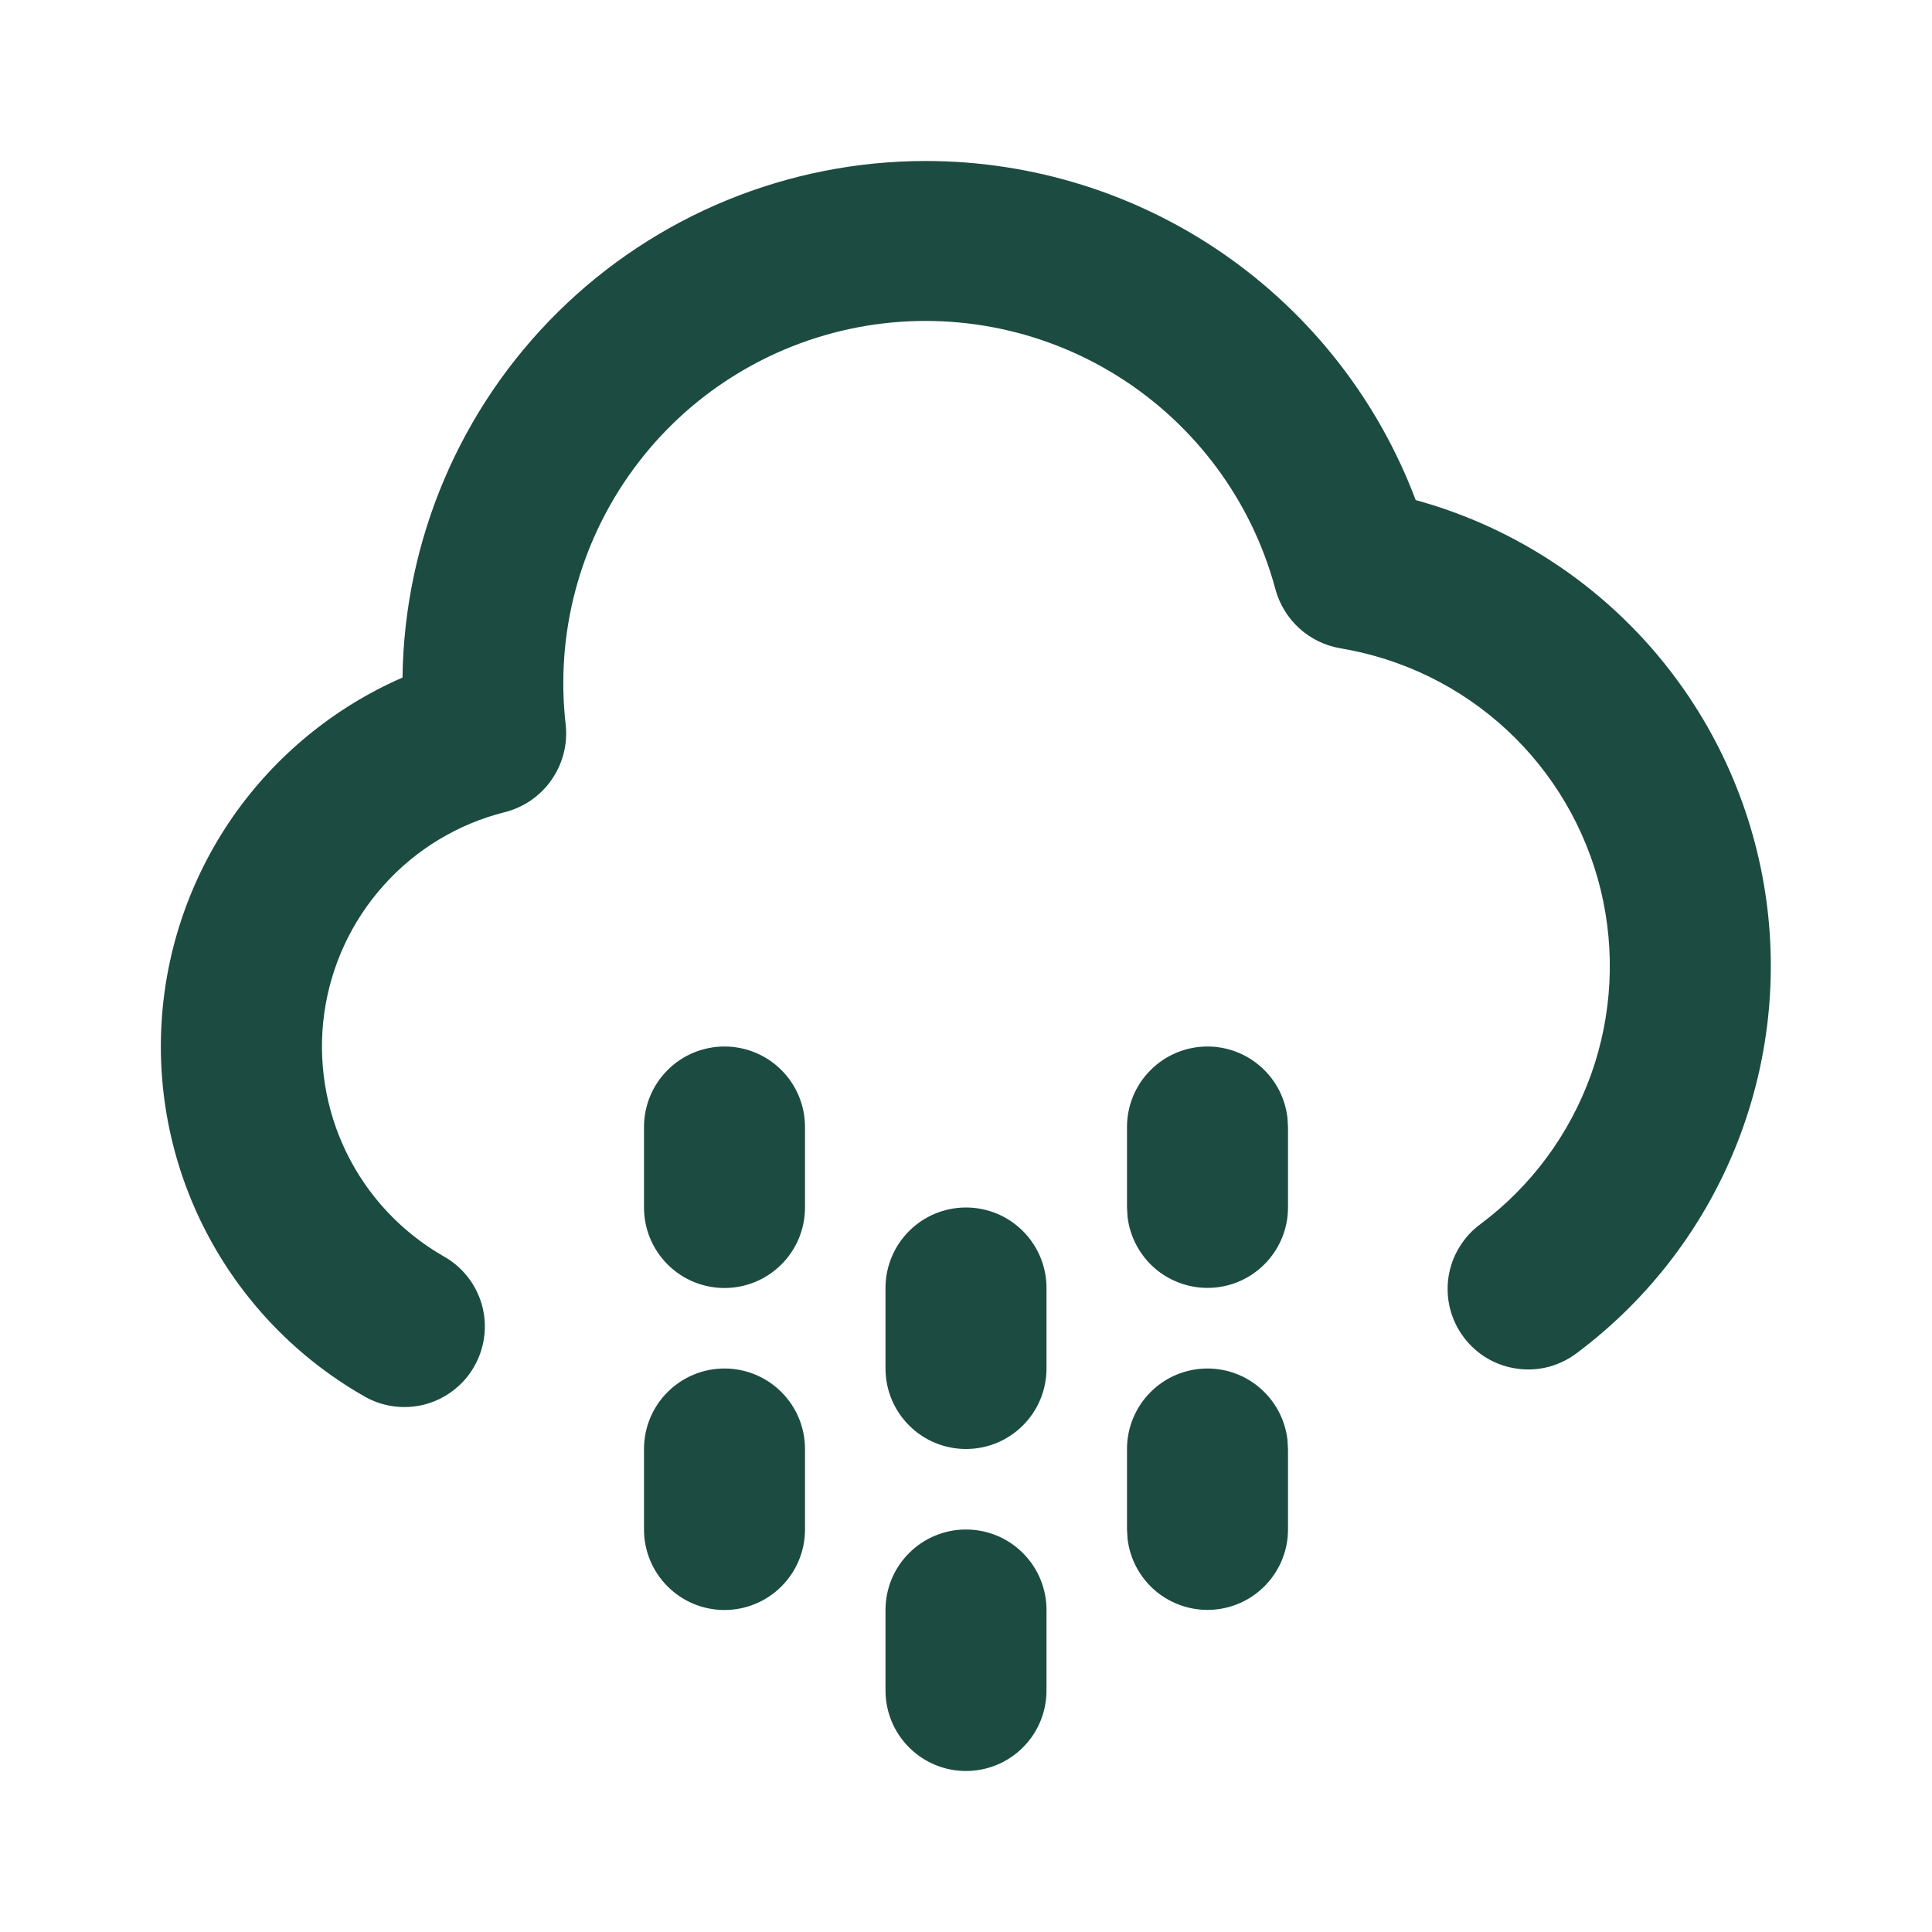 <svg width="24" height="24" viewBox="0 0 24 24" fill="none" xmlns="http://www.w3.org/2000/svg">
<path d="M12 19C12.265 19 12.52 19.105 12.707 19.293C12.895 19.48 13 19.735 13 20V21C13 21.265 12.895 21.52 12.707 21.707C12.52 21.895 12.265 22 12 22C11.735 22 11.48 21.895 11.293 21.707C11.105 21.52 11 21.265 11 21V20C11 19.735 11.105 19.48 11.293 19.293C11.48 19.105 11.735 19 12 19ZM15 17C15.245 17 15.481 17.09 15.664 17.253C15.847 17.416 15.964 17.64 15.993 17.883L16 18V19C16 19.255 15.902 19.5 15.727 19.685C15.552 19.871 15.313 19.982 15.059 19.997C14.804 20.012 14.554 19.929 14.358 19.766C14.163 19.602 14.037 19.37 14.007 19.117L14 19V18C14 17.735 14.105 17.48 14.293 17.293C14.48 17.105 14.735 17 15 17ZM9 17C9.265 17 9.52 17.105 9.707 17.293C9.895 17.48 10 17.735 10 18V19C10 19.265 9.895 19.52 9.707 19.707C9.52 19.895 9.265 20 9 20C8.735 20 8.48 19.895 8.293 19.707C8.105 19.52 8 19.265 8 19V18C8 17.735 8.105 17.48 8.293 17.293C8.48 17.105 8.735 17 9 17ZM12 15C12.265 15 12.52 15.105 12.707 15.293C12.895 15.48 13 15.735 13 16V17C13 17.265 12.895 17.52 12.707 17.707C12.52 17.895 12.265 18 12 18C11.735 18 11.48 17.895 11.293 17.707C11.105 17.52 11 17.265 11 17V16C11 15.735 11.105 15.48 11.293 15.293C11.48 15.105 11.735 15 12 15ZM11.5 2C12.822 2 14.114 2.403 15.201 3.155C16.288 3.908 17.12 4.974 17.586 6.212C18.668 6.509 19.645 7.104 20.407 7.929C21.168 8.754 21.682 9.775 21.892 10.878C22.102 11.98 21.998 13.12 21.593 14.166C21.188 15.213 20.497 16.125 19.6 16.799C19.495 16.881 19.375 16.941 19.247 16.977C19.119 17.012 18.985 17.021 18.853 17.003C18.721 16.986 18.594 16.943 18.479 16.876C18.364 16.809 18.264 16.719 18.184 16.613C18.104 16.507 18.046 16.386 18.013 16.257C17.981 16.128 17.974 15.994 17.994 15.862C18.014 15.731 18.06 15.604 18.13 15.491C18.199 15.377 18.29 15.279 18.398 15.201C19.025 14.731 19.499 14.087 19.764 13.35C20.028 12.612 20.069 11.813 19.884 11.052C19.698 10.291 19.293 9.601 18.719 9.068C18.145 8.535 17.427 8.183 16.654 8.054C16.463 8.022 16.285 7.936 16.141 7.806C15.998 7.676 15.895 7.508 15.844 7.321C15.55 6.224 14.851 5.279 13.889 4.675C12.927 4.071 11.772 3.854 10.656 4.066C9.54 4.279 8.546 4.905 7.873 5.821C7.2 6.736 6.897 7.871 7.027 9C7.054 9.243 6.991 9.487 6.851 9.688C6.712 9.888 6.504 10.031 6.267 10.09C5.688 10.236 5.165 10.552 4.767 10.997C4.368 11.441 4.111 11.995 4.028 12.587C3.946 13.178 4.042 13.781 4.304 14.318C4.566 14.855 4.983 15.301 5.5 15.6C5.617 15.664 5.721 15.75 5.804 15.855C5.888 15.959 5.949 16.079 5.986 16.208C6.022 16.337 6.032 16.471 6.015 16.604C5.998 16.737 5.955 16.864 5.888 16.98C5.821 17.096 5.732 17.197 5.625 17.277C5.518 17.358 5.397 17.416 5.267 17.449C5.137 17.481 5.003 17.488 4.87 17.467C4.738 17.447 4.612 17.4 4.498 17.33C3.697 16.867 3.04 16.191 2.6 15.377C2.16 14.563 1.954 13.643 2.006 12.719C2.058 11.795 2.366 10.904 2.894 10.144C3.423 9.385 4.152 8.787 5 8.417C5.022 6.708 5.716 5.075 6.933 3.874C8.149 2.673 9.79 2 11.5 2ZM9 13C9.265 13 9.52 13.105 9.707 13.293C9.895 13.48 10 13.735 10 14V15C10 15.265 9.895 15.52 9.707 15.707C9.52 15.895 9.265 16 9 16C8.735 16 8.48 15.895 8.293 15.707C8.105 15.52 8 15.265 8 15V14C8 13.735 8.105 13.48 8.293 13.293C8.48 13.105 8.735 13 9 13ZM15 13C15.245 13 15.481 13.09 15.664 13.253C15.847 13.415 15.964 13.64 15.993 13.883L16 14V15C16 15.255 15.902 15.5 15.727 15.685C15.552 15.871 15.313 15.982 15.059 15.997C14.804 16.012 14.554 15.929 14.358 15.766C14.163 15.602 14.037 15.37 14.007 15.117L14 15V14C14 13.735 14.105 13.48 14.293 13.293C14.48 13.105 14.735 13 15 13Z" fill="#1C4B41"/>
</svg>
